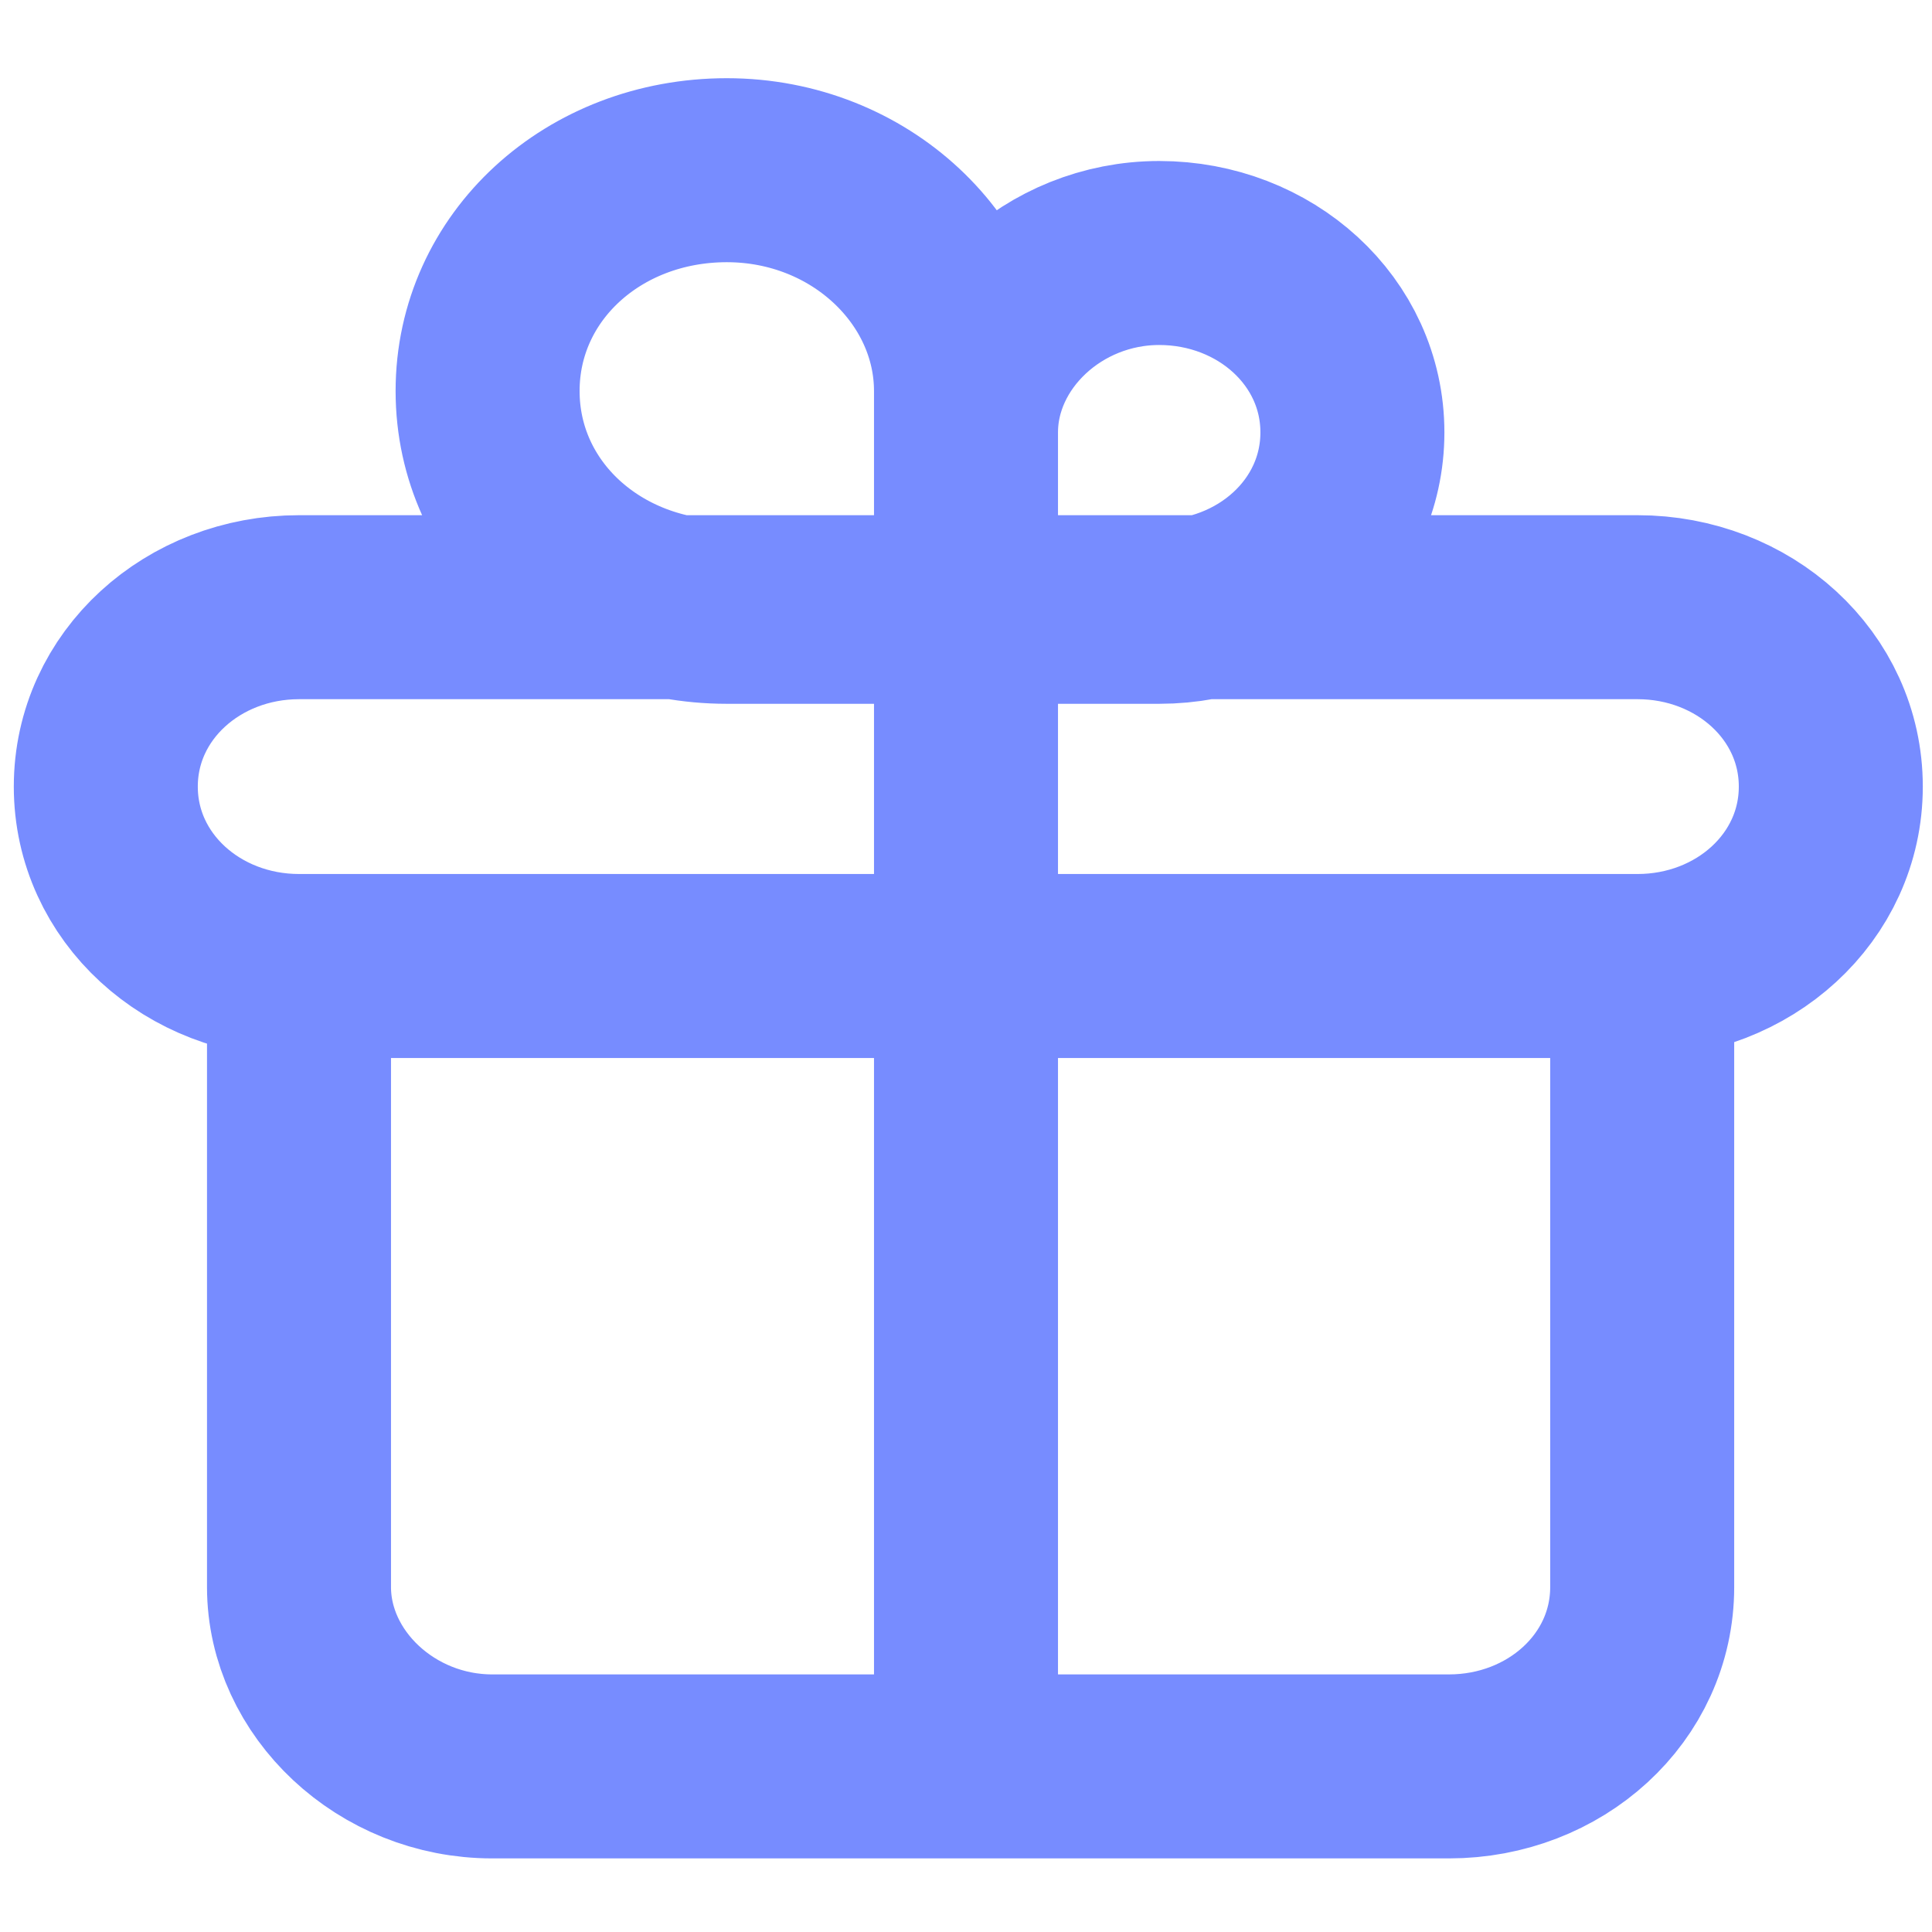 <svg xmlns="http://www.w3.org/2000/svg" id="Layer_1" data-name="Layer 1" viewBox="0 0 42 42"><defs><style>      .cls-1 {        fill: none;        stroke: #778cff;        stroke-linecap: round;        stroke-linejoin: round;        stroke-width: 4px;      }    </style></defs><path class="cls-1" d="M21,13.3v25M21,13.3v-3.9c0-2.1,1.9-3.9,4.2-3.9s4.2,1.7,4.2,3.9-1.9,3.9-4.2,3.9h-4.2ZM21,13.3v-4.8c0-2.6-2.3-4.8-5.2-4.8s-5.2,2.1-5.2,4.8,2.3,4.8,5.2,4.8h5.2ZM6.5,21h29.1M6.5,21c-2.3,0-4.2-1.7-4.2-3.9s1.9-3.9,4.2-3.9h29.1c2.3,0,4.2,1.7,4.2,3.9s-1.9,3.9-4.2,3.9M6.5,21v13.5c0,2.1,1.9,3.9,4.2,3.9h20.8c2.3,0,4.2-1.7,4.2-3.9v-13.5"></path></svg>